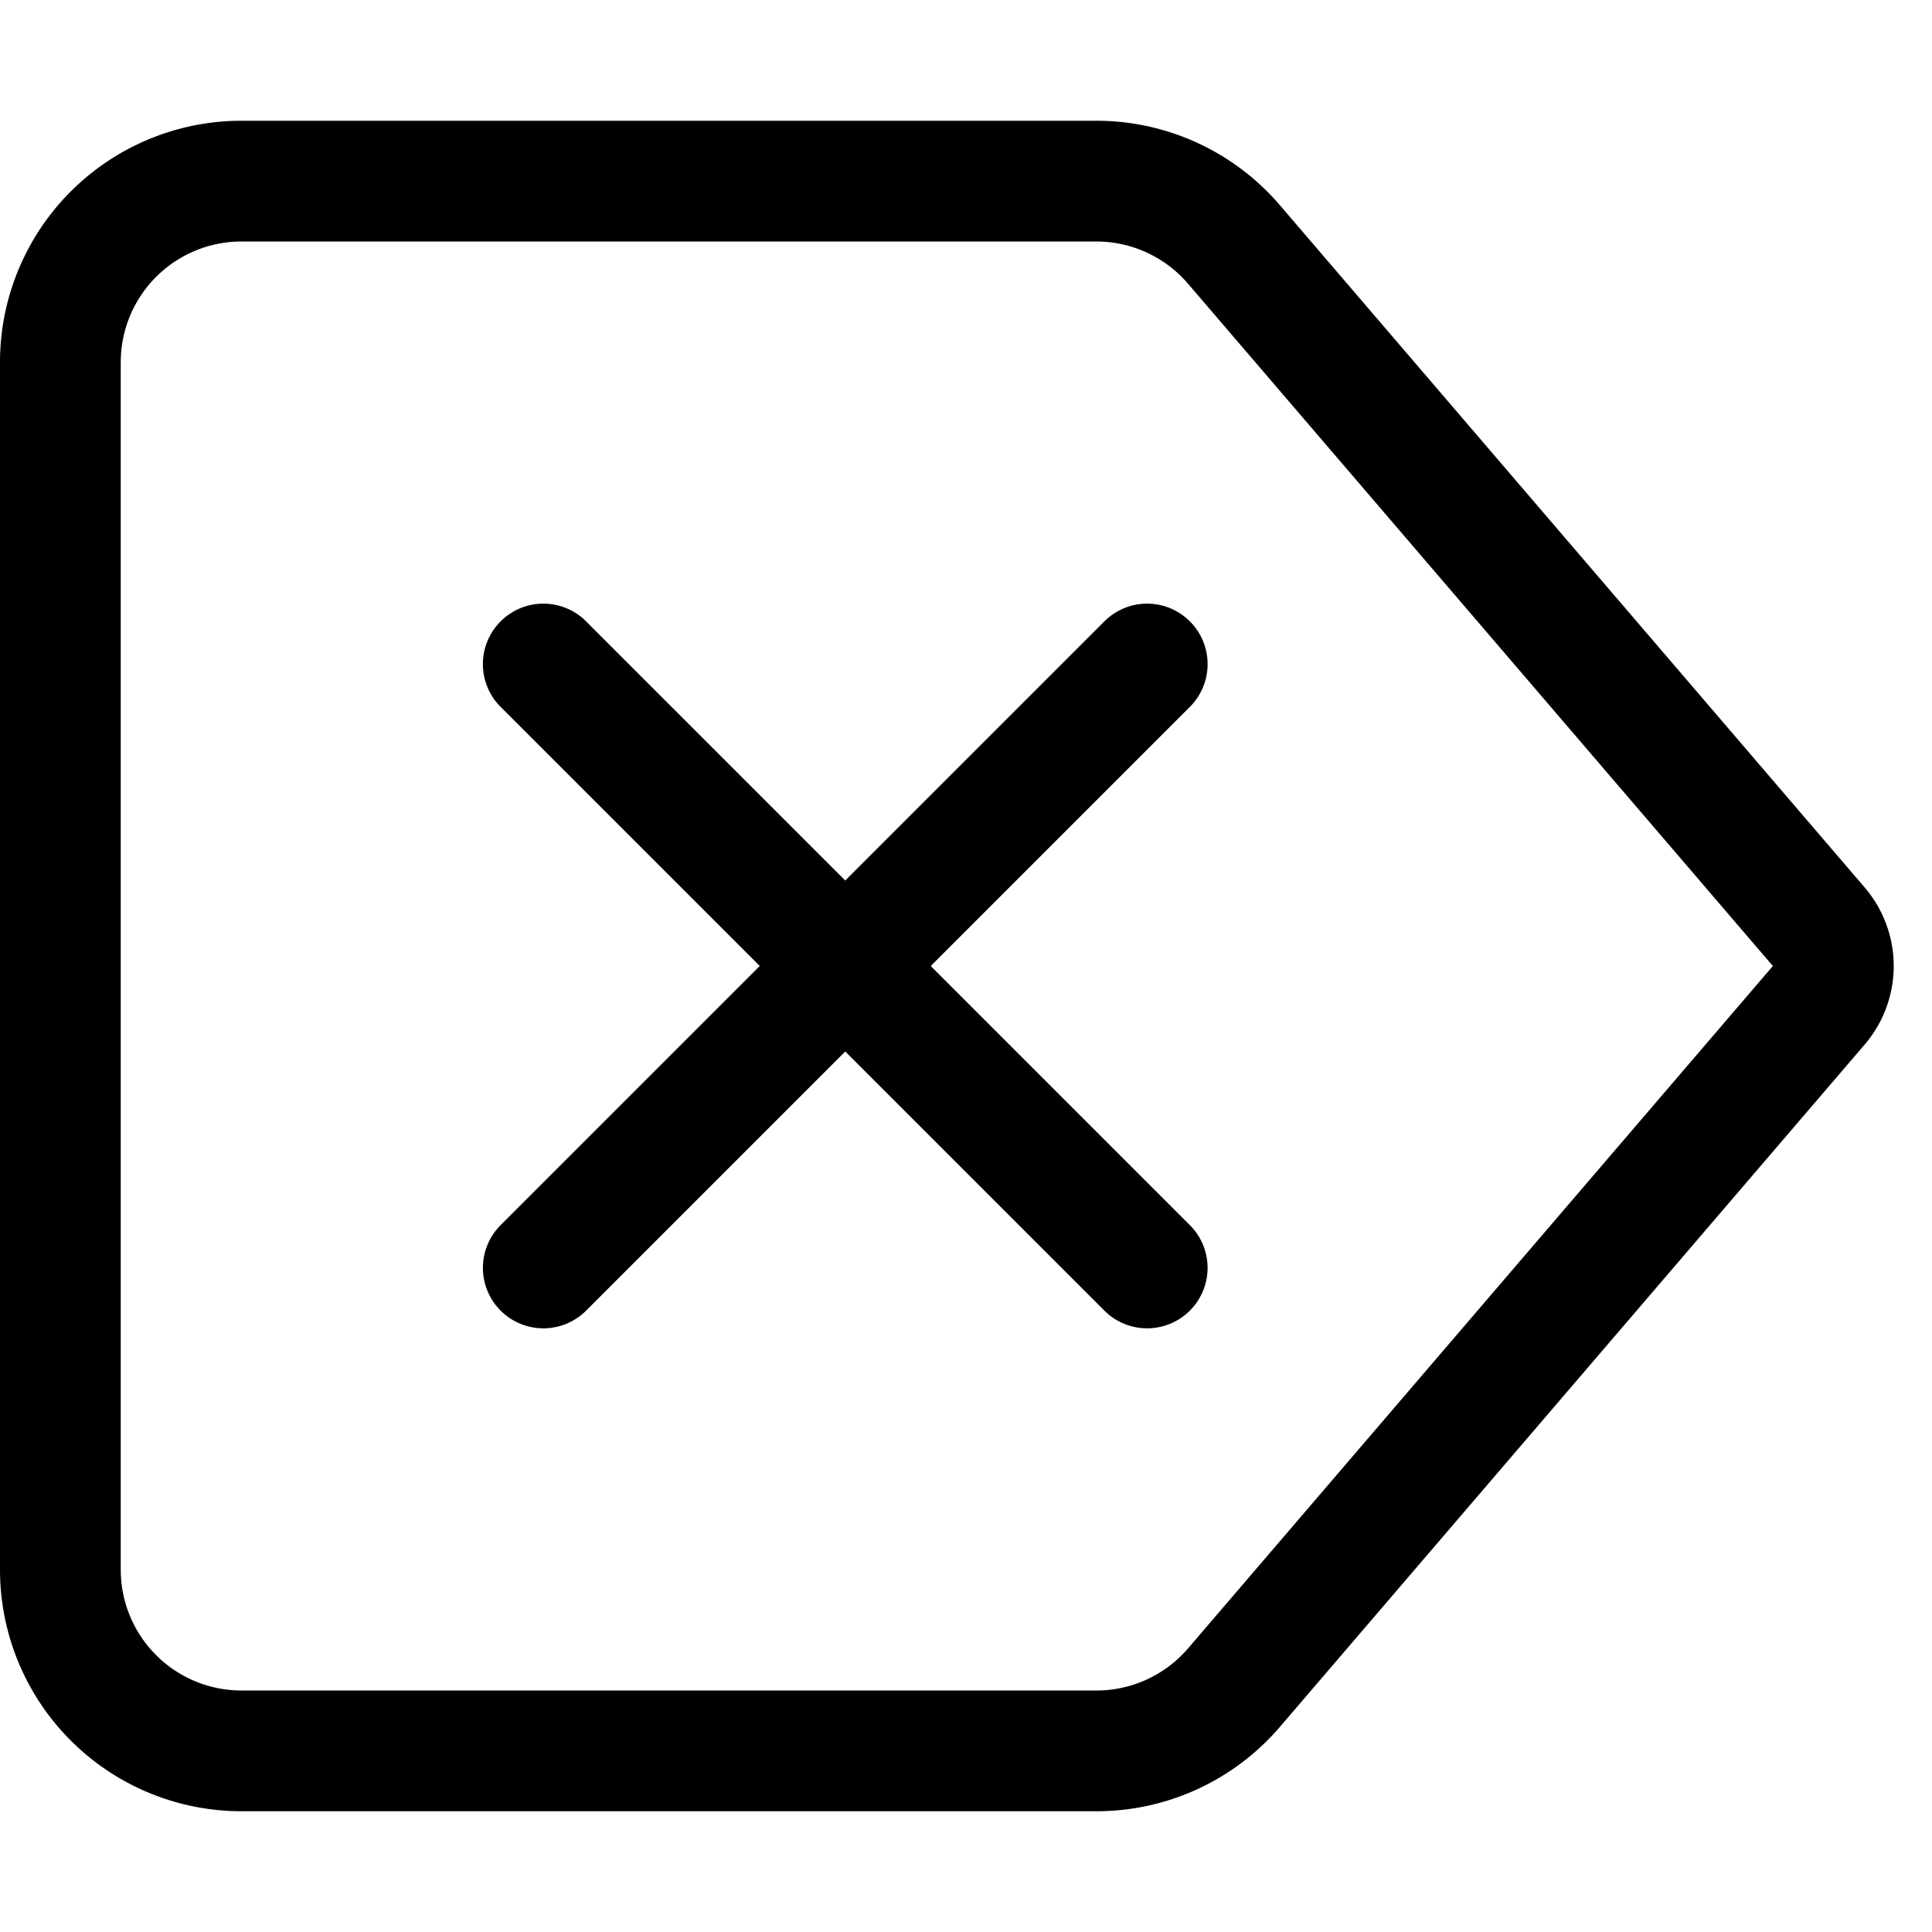 <svg class="bi bi-backspace-reverse" width="1em" height="1em" viewBox="0 0 16 16" fill="currentColor" xmlns="http://www.w3.org/2000/svg">
  <path fill-rule="evenodd" d="M9.08 2H2a1 1 0 0 0-1 1v10a1 1 0 0 0 1 1h7.08a1 1 0 0 0 .76-.35L14.682 8 9.839 2.35A1 1 0 0 0 9.08 2zM2 1a2 2 0 0 0-2 2v10a2 2 0 0 0 2 2h7.08a2 2 0 0 0 1.519-.698l4.843-5.651a1 1 0 0 0 0-1.302L10.6 1.7A2 2 0 0 0 9.08 1H2z"/>
  <path fill-rule="evenodd" d="M9.854 5.146a.5.5 0 0 1 0 .708l-5 5a.5.5 0 0 1-.708-.708l5-5a.5.5 0 0 1 .708 0z"/>
  <path fill-rule="evenodd" d="M4.146 5.146a.5.5 0 0 0 0 .708l5 5a.5.5 0 0 0 .708-.708l-5-5a.5.5 0 0 0-.708 0z"/>
</svg>